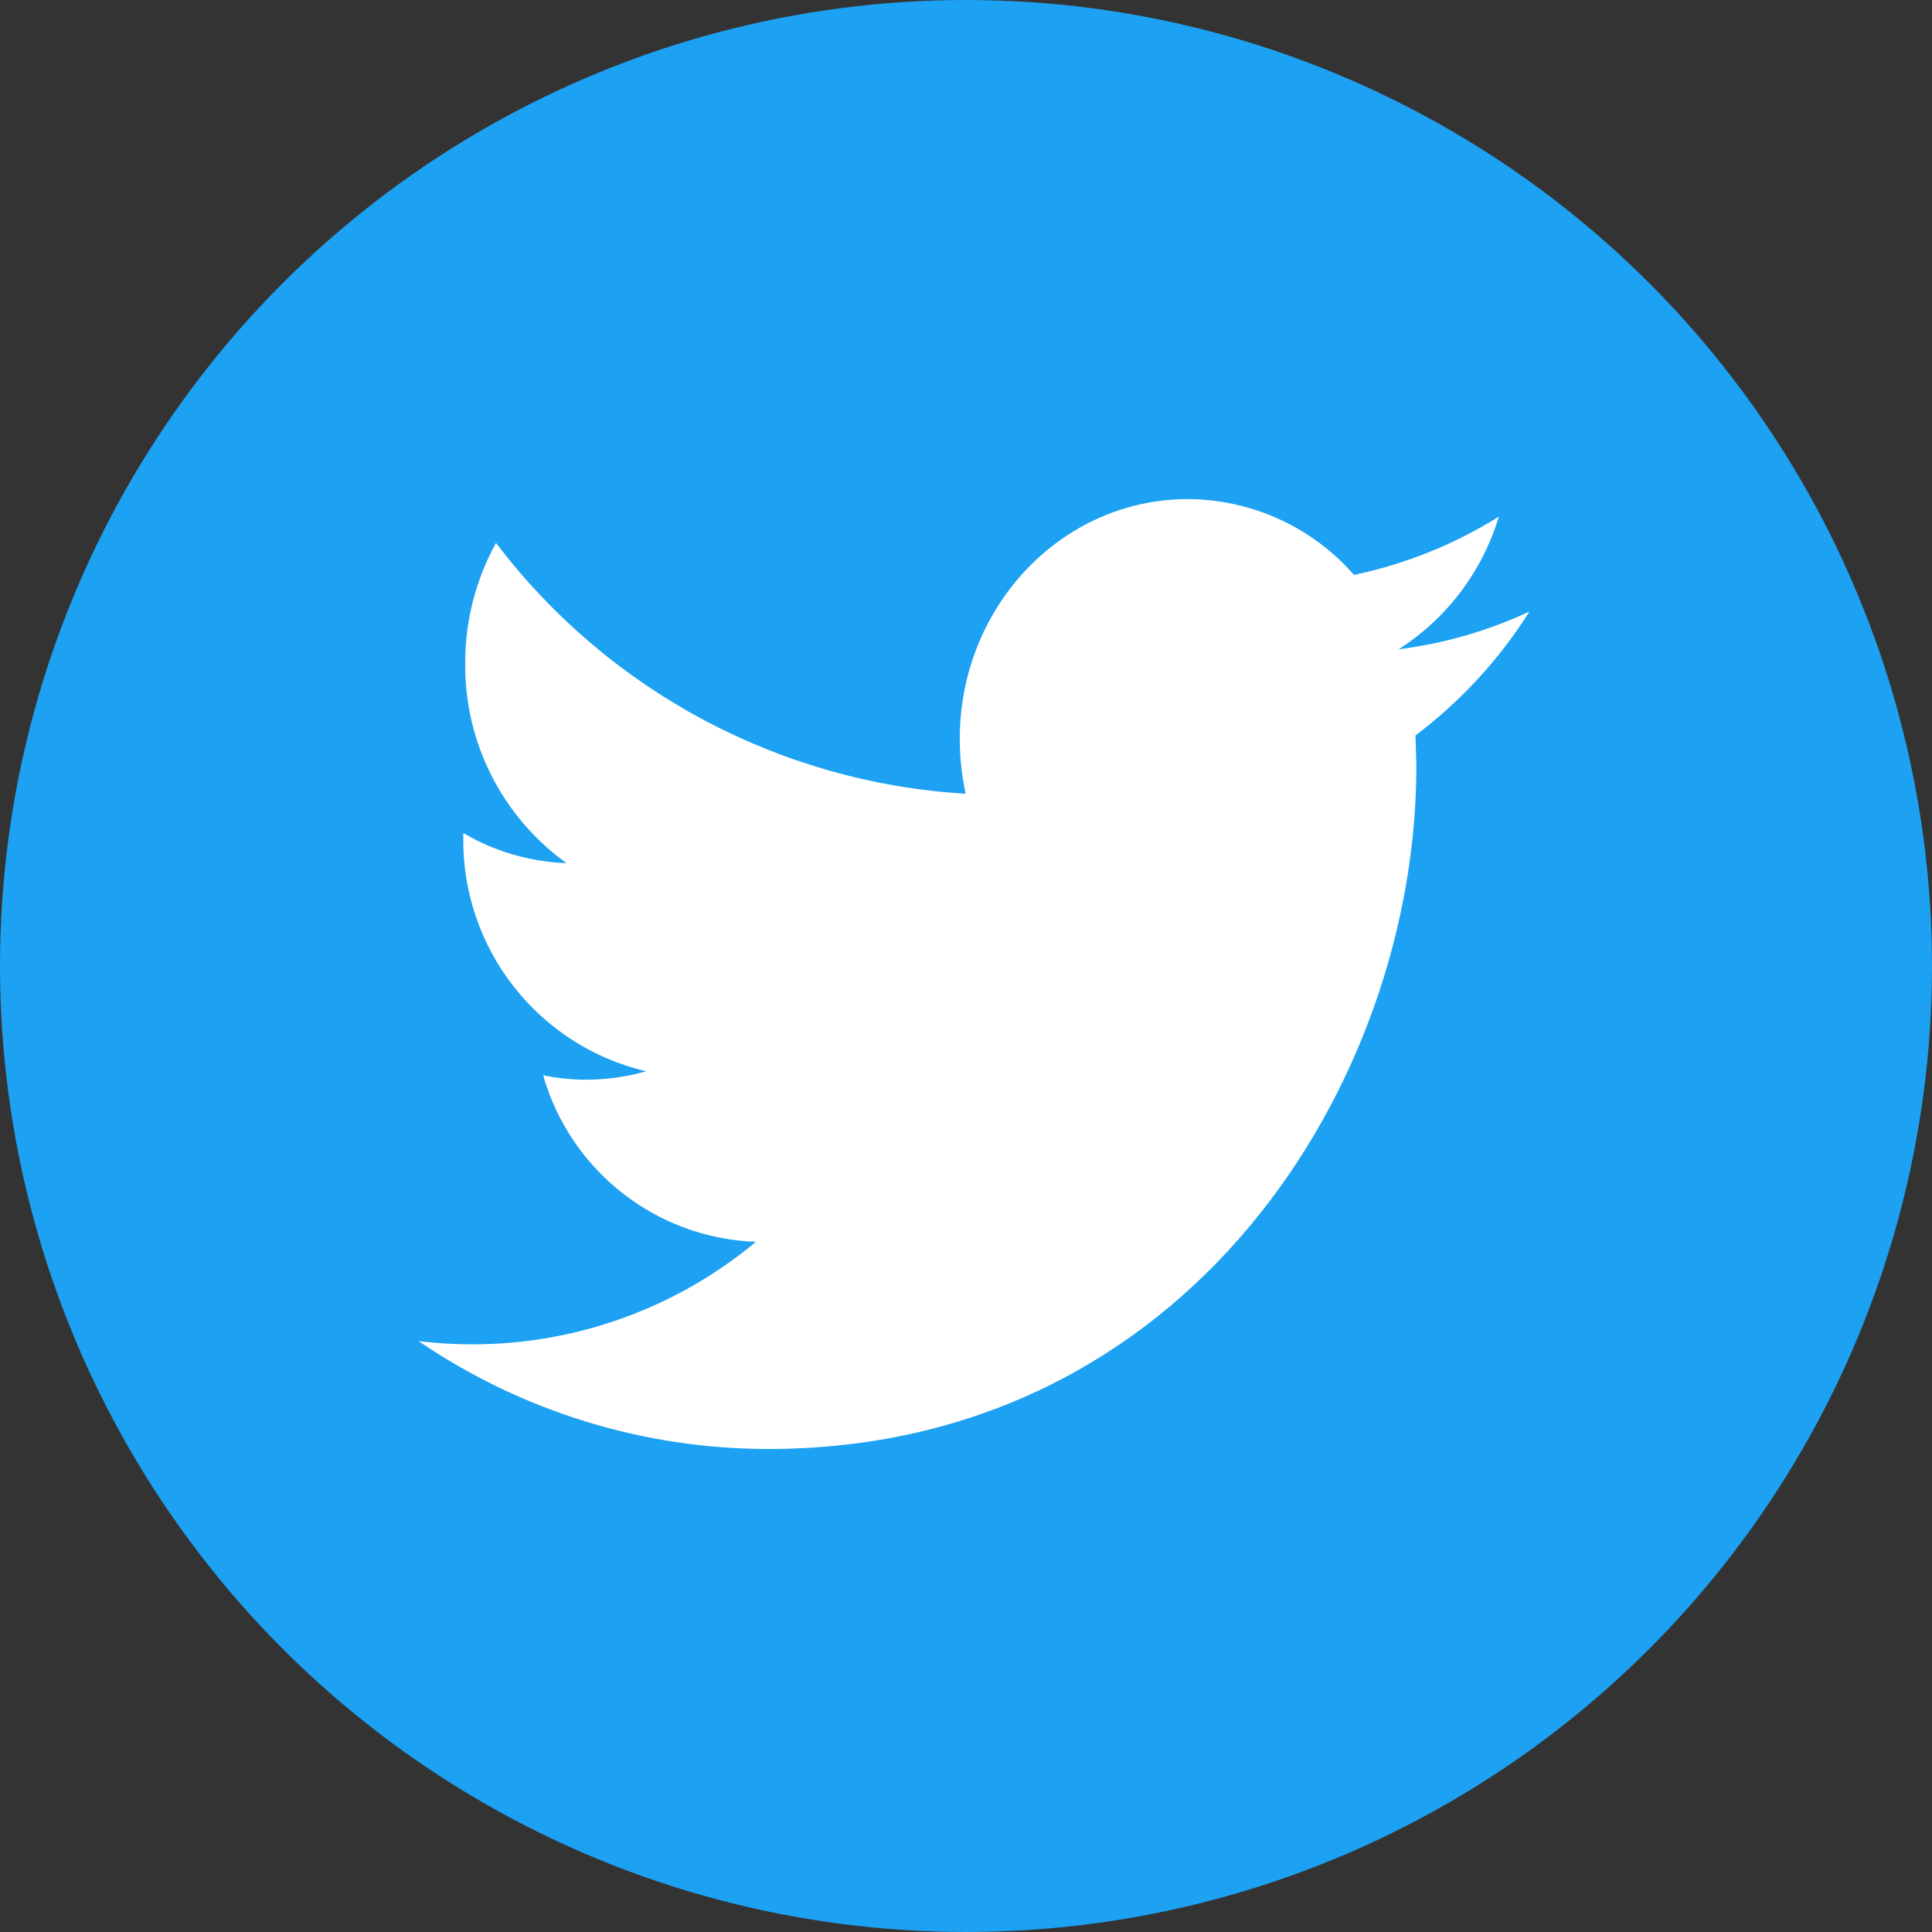 <svg xmlns="http://www.w3.org/2000/svg" width="60" height="60" viewBox="0 0 60 60">
  <rect x="0" y="0" width="60" height="60" fill="#333333" stroke="none"/>
  <g fill="none" fill-rule="evenodd">
    <circle cx="30" cy="30" r="30" fill="#1DA1F2"/>
    <path fill="#FFF" d="M47.5,18.991 C46.215,19.591 44.844,19.987 43.436,20.164 C44.932,19.207 46.036,17.746 46.547,16.045 C45.166,16.908 43.644,17.52 42.05,17.854 C40.746,16.364 38.864,15.507 36.885,15.5 C32.976,15.5 29.806,18.836 29.806,22.95 C29.806,23.522 29.867,24.092 29.99,24.65 C24.224,24.308 18.896,21.463 15.404,16.861 C14.771,18.008 14.442,19.297 14.447,20.606 C14.426,23.061 15.6,25.373 17.594,26.806 C16.464,26.765 15.363,26.444 14.388,25.871 L14.388,25.964 C14.327,29.431 16.69,32.473 20.065,33.27 C19.458,33.442 18.831,33.53 18.2,33.531 C17.752,33.531 17.306,33.484 16.867,33.392 C17.717,36.367 20.386,38.456 23.477,38.566 C21.009,40.621 17.9,41.747 14.688,41.75 C14.124,41.75 13.56,41.717 13,41.65 C16.199,43.83 19.979,44.997 23.85,45 C36.869,45 43.986,33.65 43.986,23.803 L43.96,22.84 C45.363,21.781 46.562,20.477 47.5,18.991 L47.5,18.991 Z"/>
  </g>
</svg>
